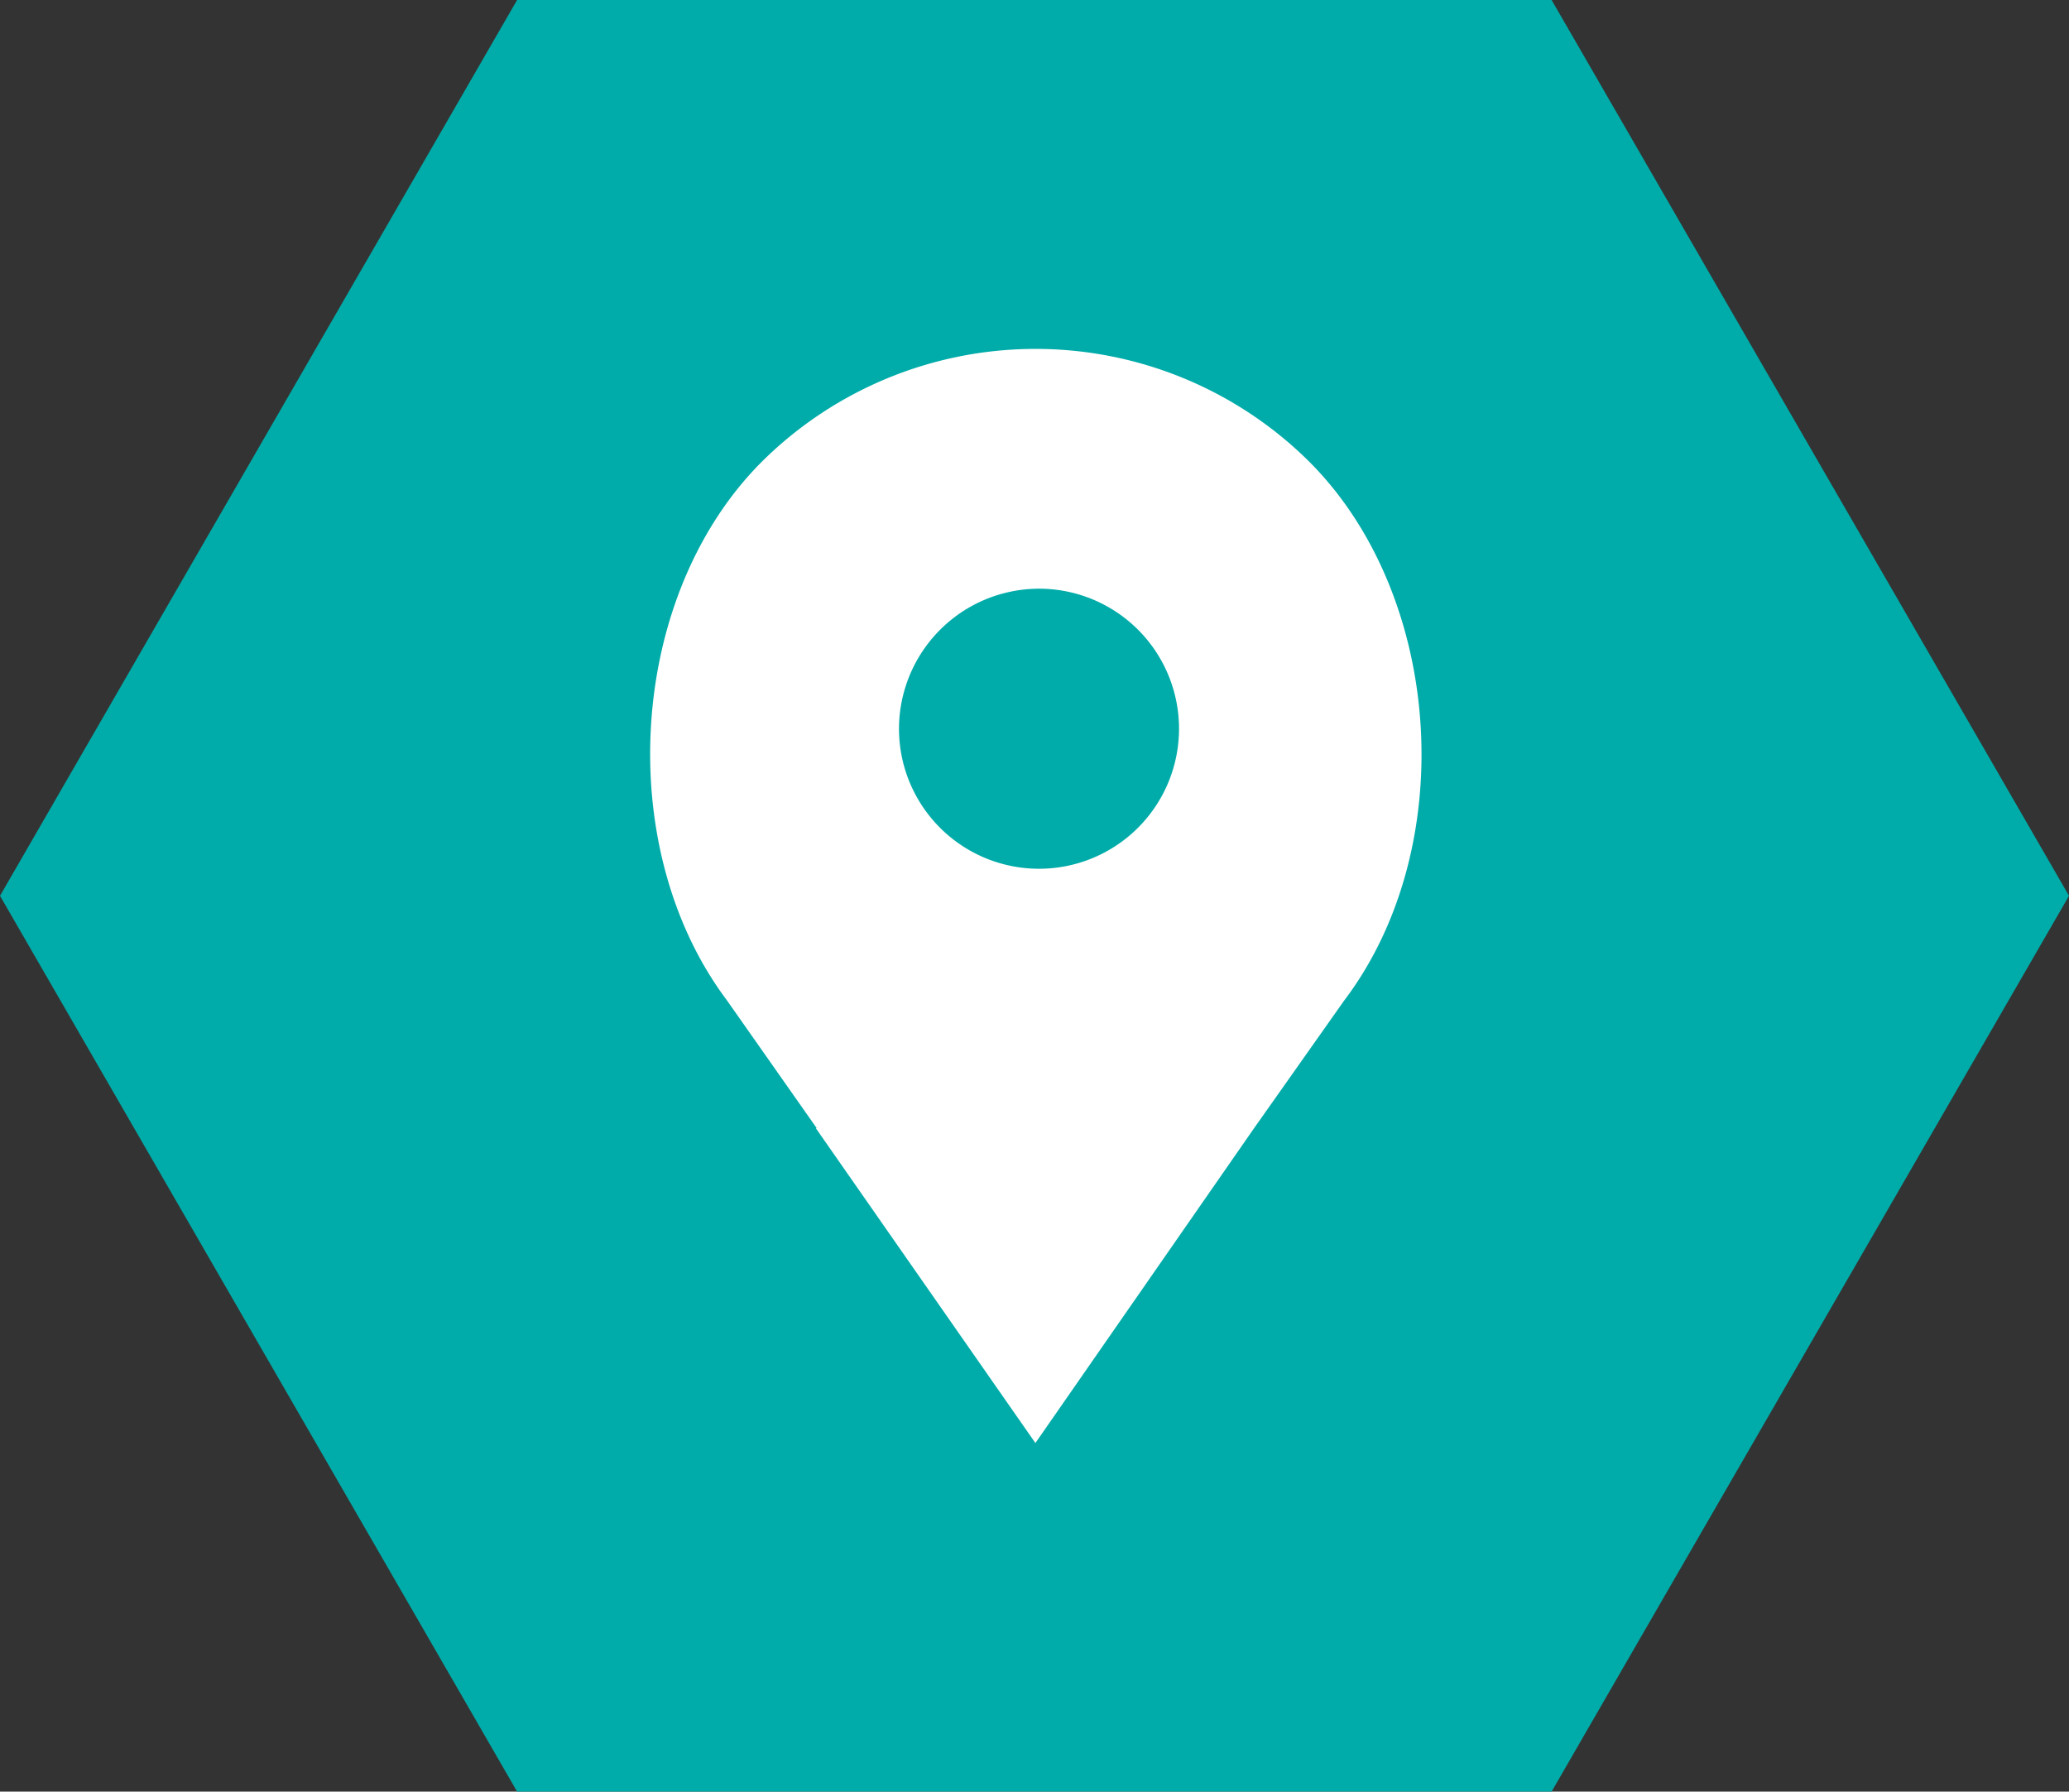 <svg id="Calque_1" data-name="Calque 1" xmlns="http://www.w3.org/2000/svg" viewBox="0 0 68.86 59.62"><rect x="0" y="0" width="68.86" height="59.62" fill="#333333" stroke="none"/><defs><style>.cls-1{fill:#00aca9;}.cls-2{fill:#fff;}</style></defs><title>carto</title><polygon class="cls-1" points="51.64 0 17.21 0 0 29.81 17.21 59.62 51.64 59.62 68.86 29.81 51.64 0"/><path class="cls-2" d="M978.59,381l3-4.25c3.86-5.1,3.3-13.49-1.19-17.95a12.93,12.93,0,0,0-18.17,0c-4.49,4.46-5,12.85-1.2,17.93l3,4.27m7.43-17.95a4.66,4.66,0,1,1-4.69,4.65A4.67,4.67,0,0,1,971.4,363.05ZM964,381l7.31,10.48L978.59,381" transform="translate(-936.85 -343.46)"/></svg>